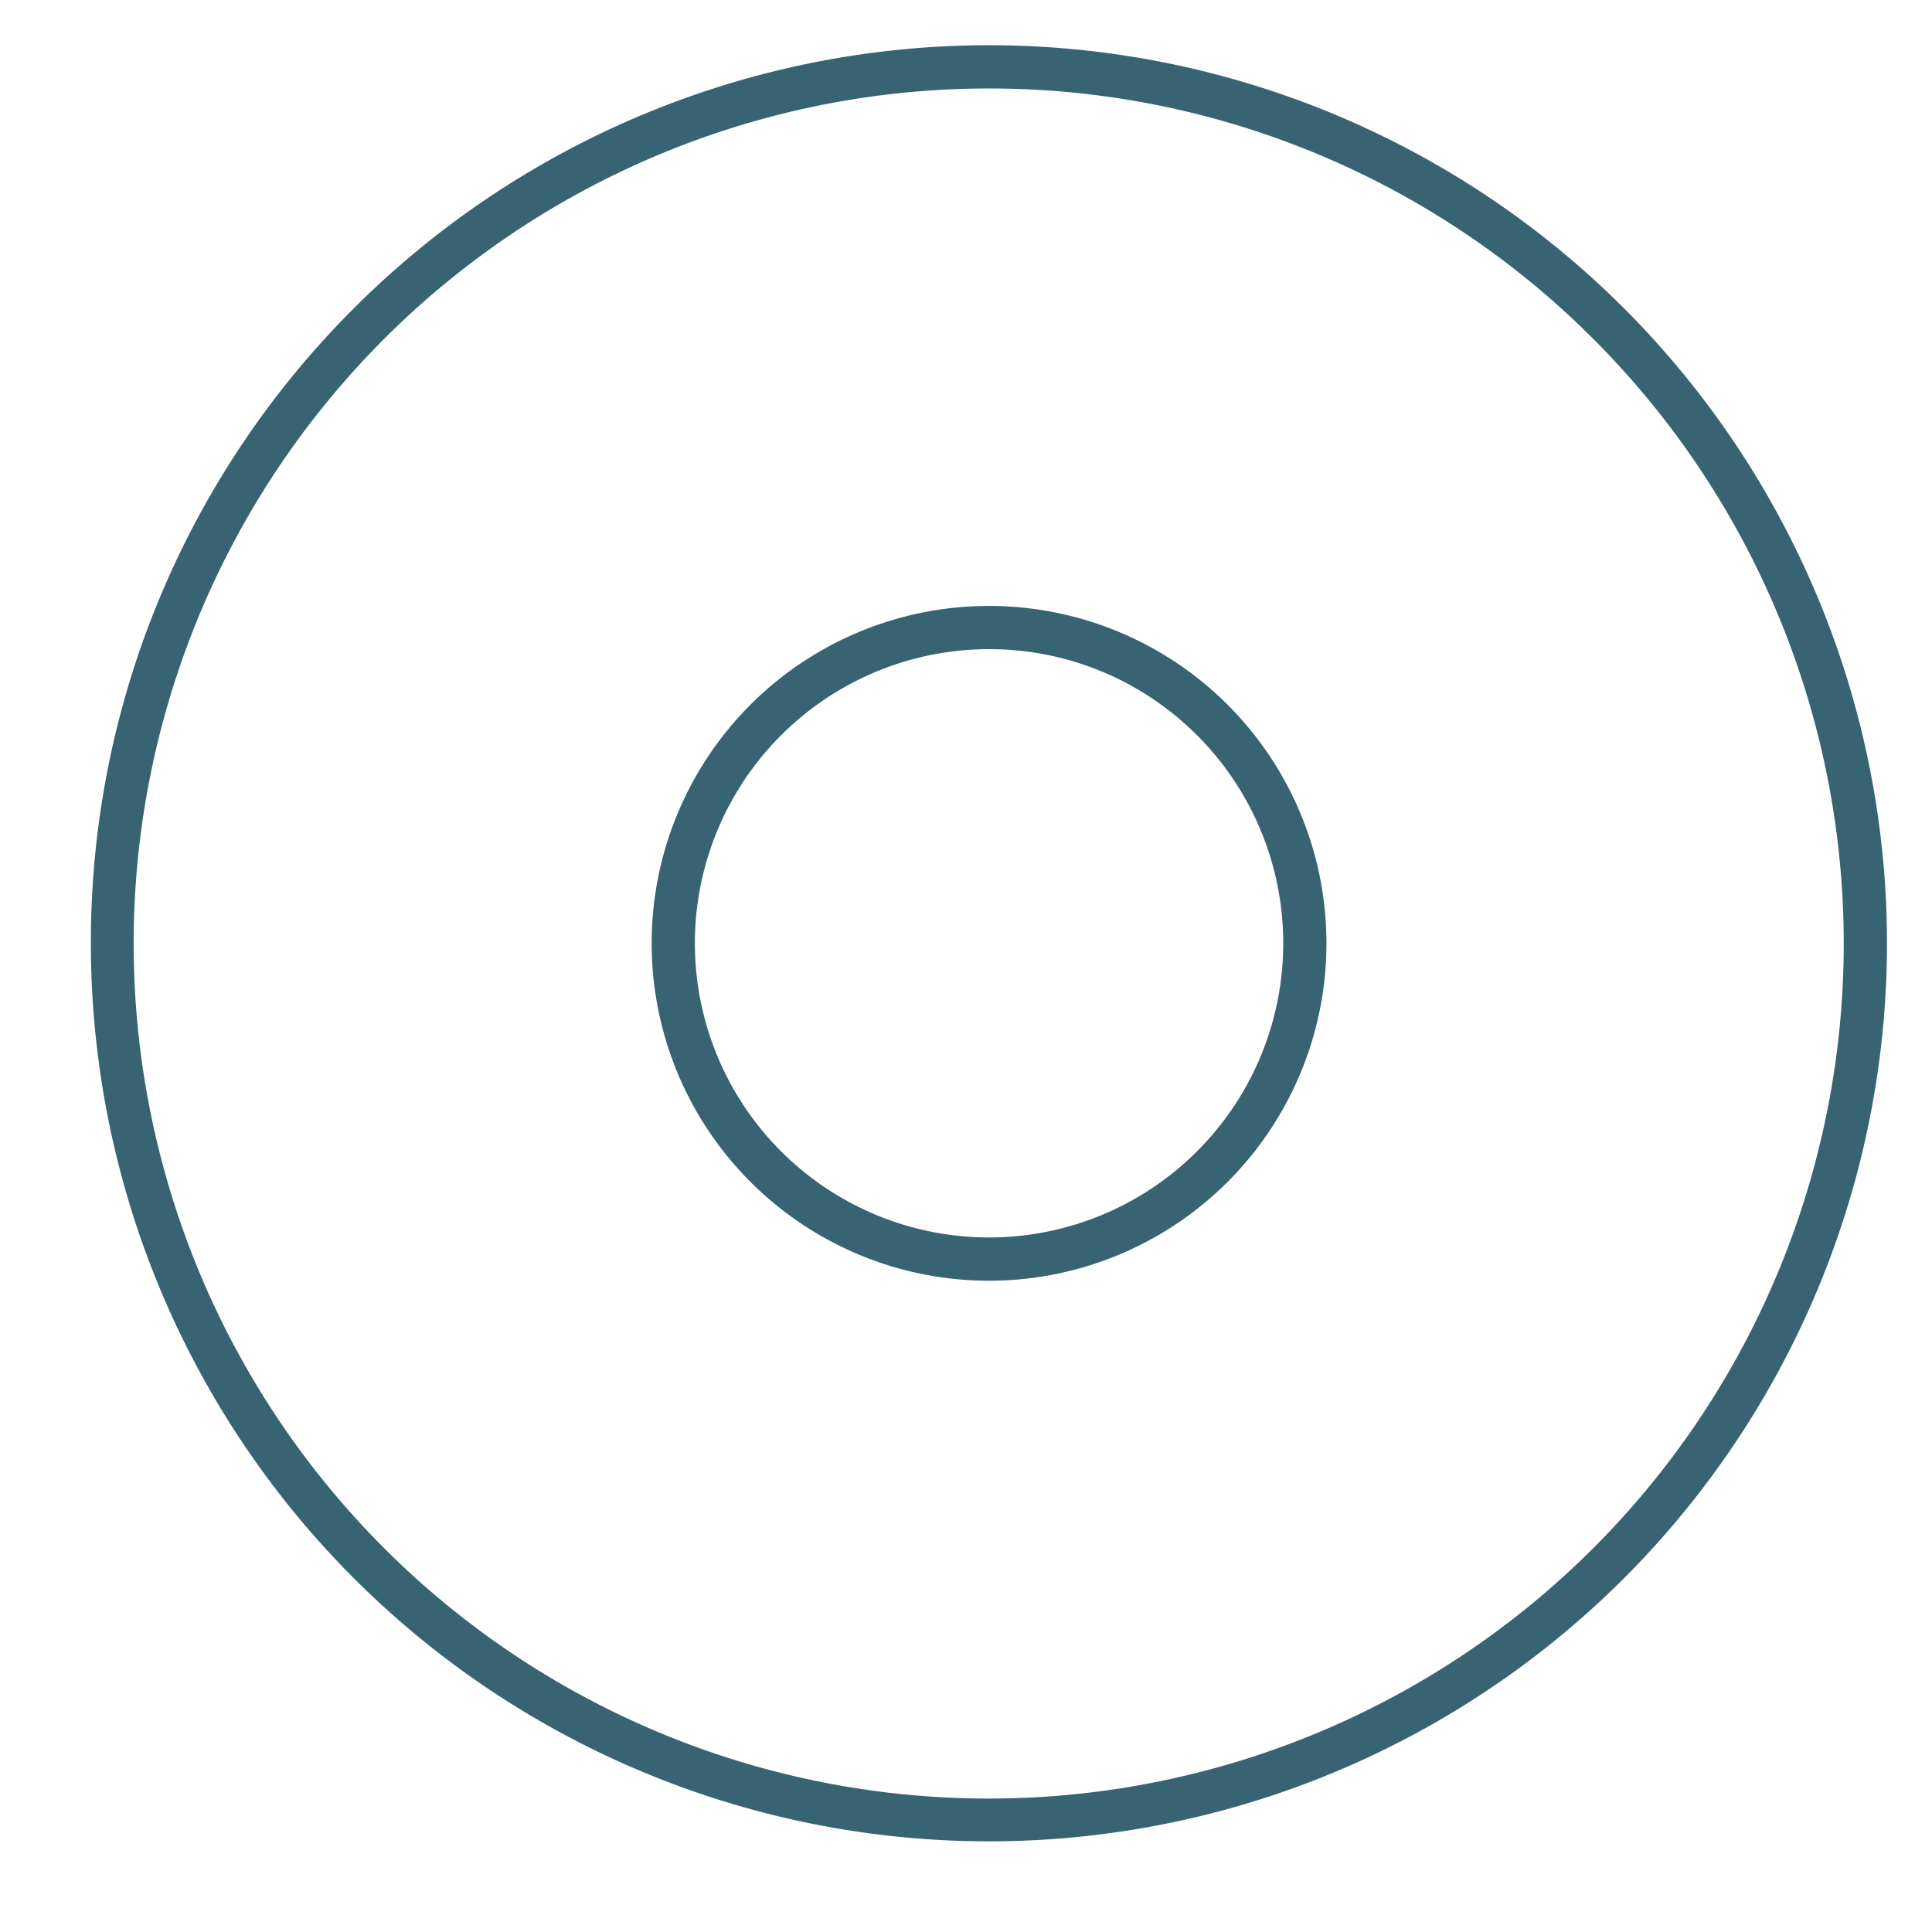<?xml version="1.0"?>
<svg xmlns="http://www.w3.org/2000/svg" id="Ebene_1" data-name="Ebene 1" viewBox="0 0 300 300" width="65535" height="65535"><defs><style>.cls-1{fill:#376373;fill-rule:evenodd;}</style></defs><title>iconReifenservice</title><path class="cls-1" d="M153.61,13.74a132.77,132.77,0,1,0,93.83,38.92,132.42,132.42,0,0,0-93.83-38.92Zm0,80.35a52.39,52.39,0,1,1-52.42,52.37h0a52.37,52.37,0,0,1,52.4-52.37h0Zm32.29,20.1a45.68,45.68,0,1,1-78,32.27h0a45.68,45.68,0,0,1,45.7-45.66h0a45.49,45.49,0,0,1,32.29,13.39ZM55,47.82a139.45,139.45,0,1,1-40.89,98.6A139,139,0,0,1,55,47.82Z"/></svg>
